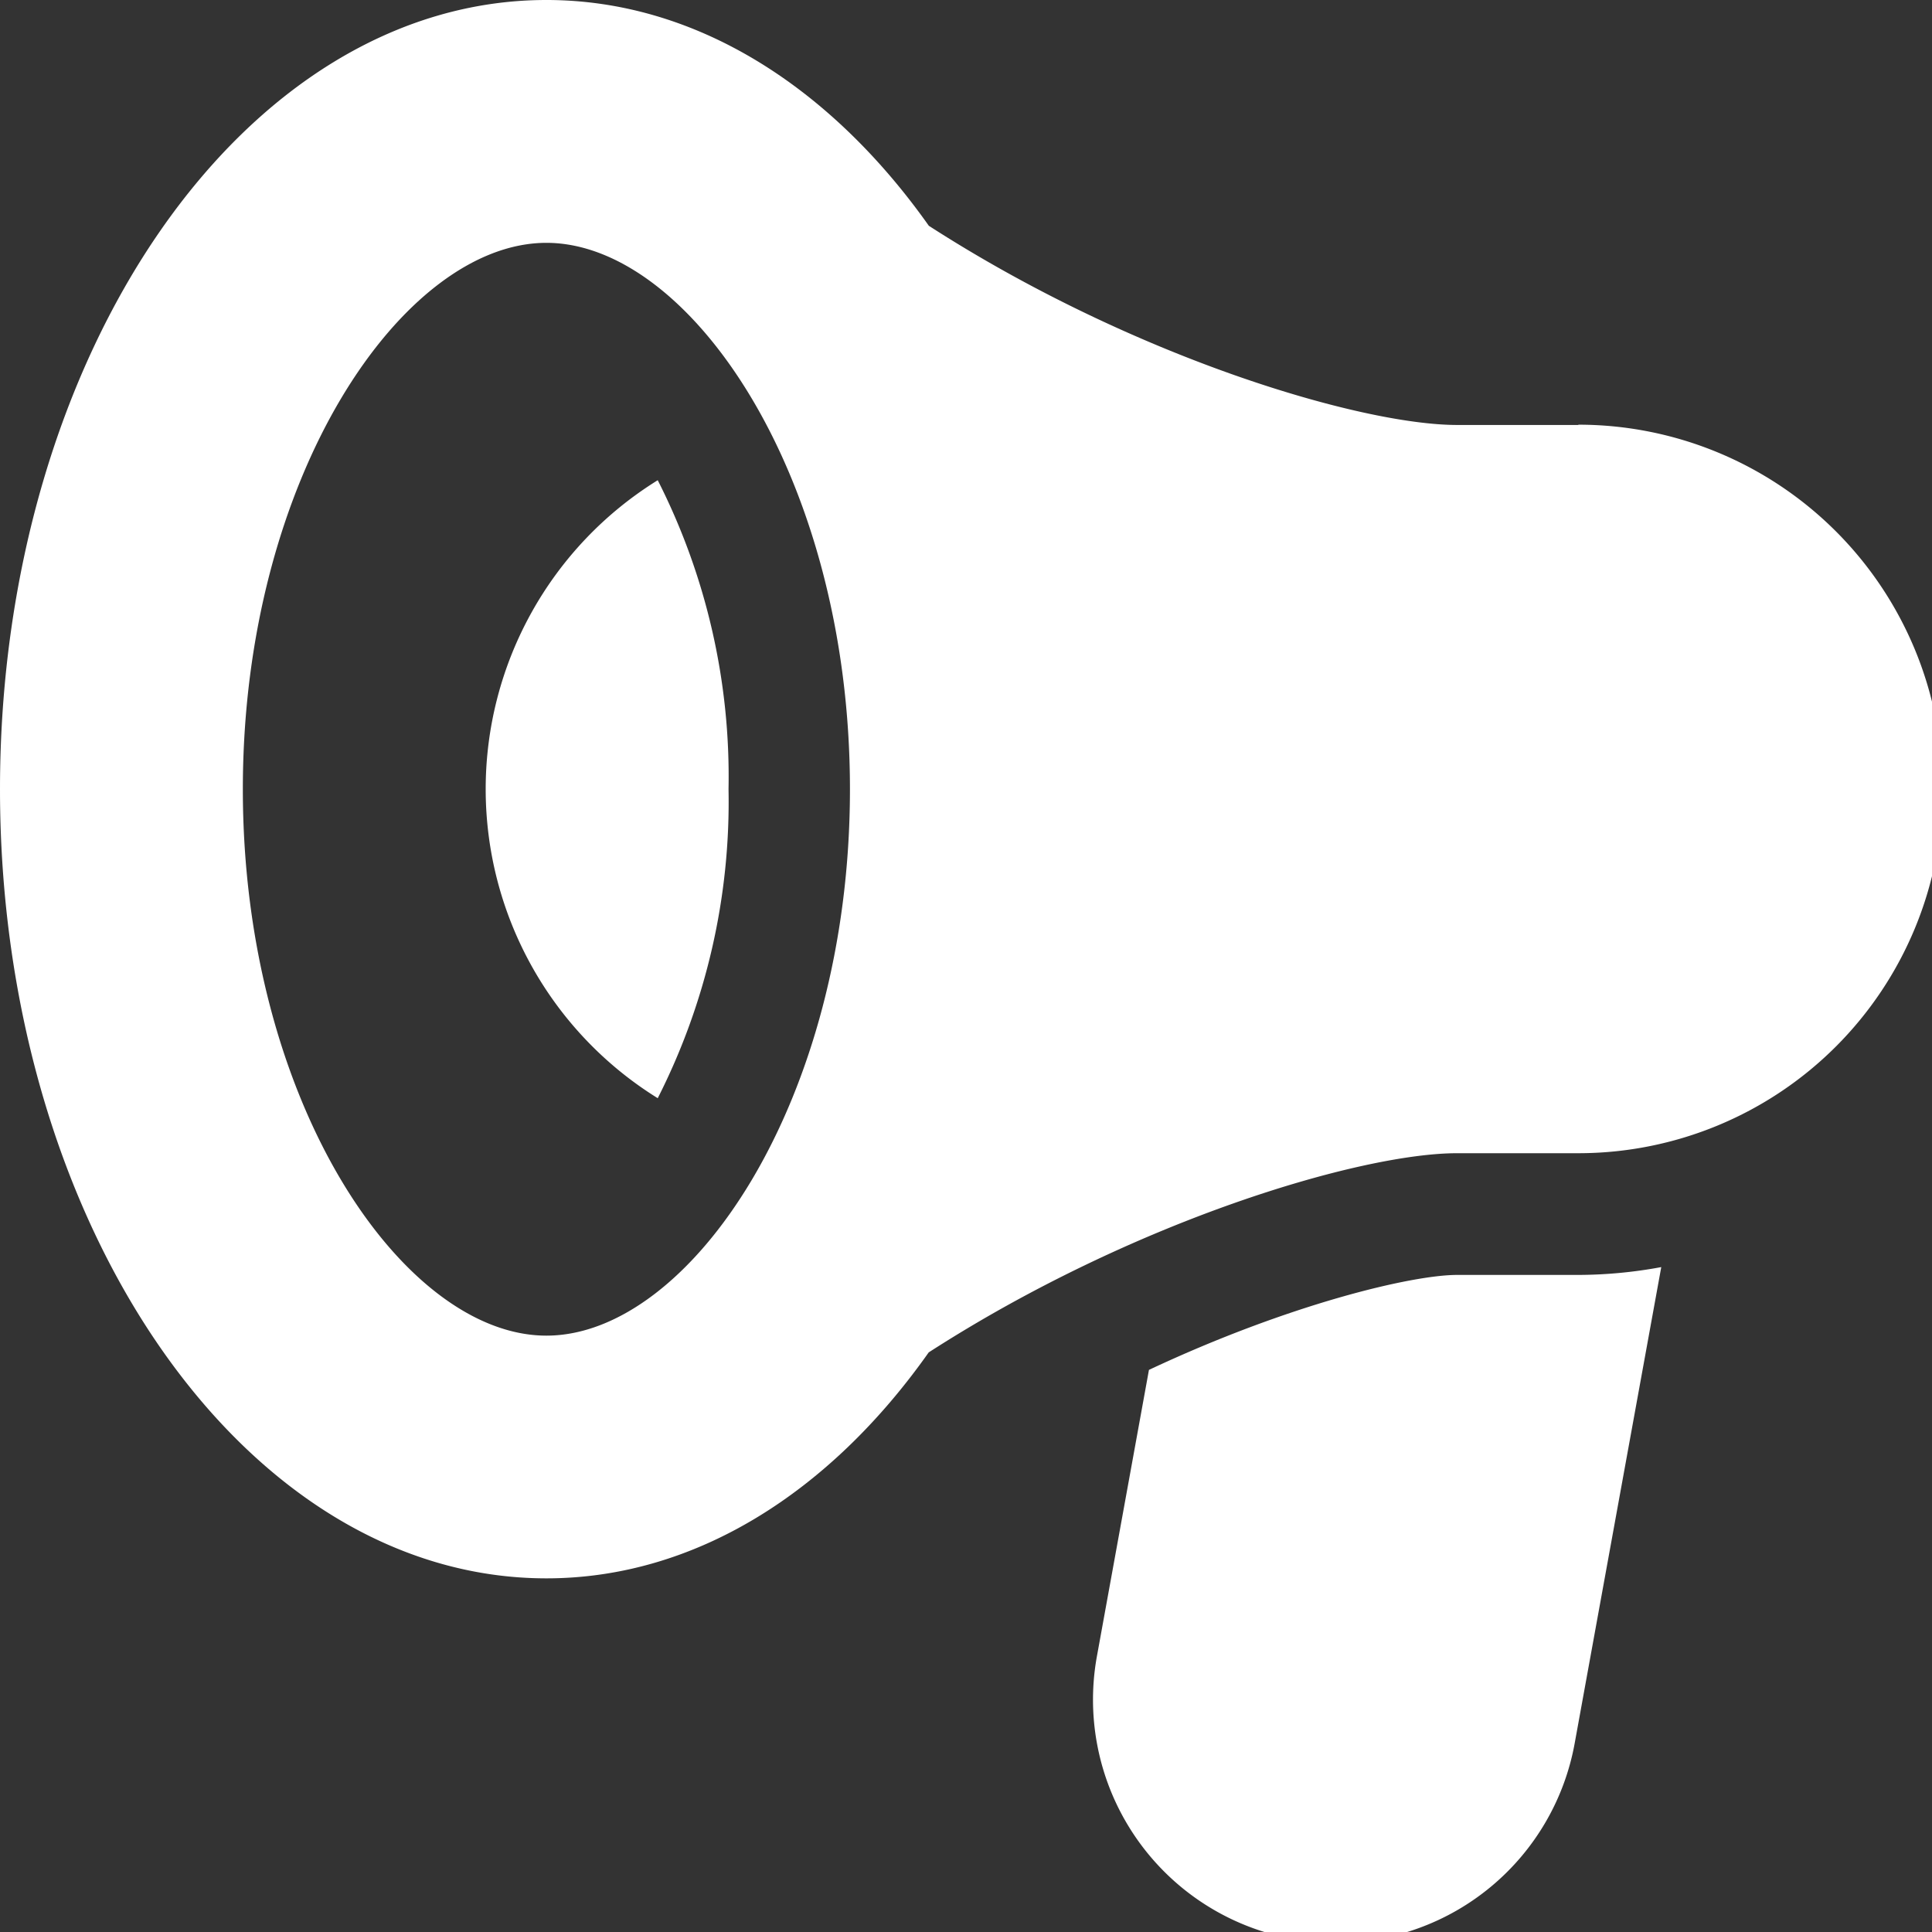 <svg xmlns="http://www.w3.org/2000/svg" width="59" height="59" data-name="Grupo 1738"><rect width="100%" height="100%" fill="#333333" stroke="none"/><g clip-path="url(#a)" data-name="Grupo 1737"><path fill="#fff" d="M14.832 24.1a11.109 11.109 0 0 0 5.254 9.437 19.991 19.991 0 0 0 2.162-9.437 19.979 19.979 0 0 0-2.162-9.435 11.1 11.1 0 0 0-5.254 9.435m25.956 35.228a7.415 7.415 0 0 0 7.3-6.09l2.644-14.543a14.047 14.047 0 0 1-2.525.239H44.5c-1.391 0-5.154.9-9.413 2.9l-1.591 8.756a7.424 7.424 0 0 0 7.3 8.74Zm7.412-46.35h-3.7c-2.933 0-9.882-2.052-16.135-6.083C25.35 2.634 21.232 0 16.686 0 7.47 0 0 10.79 0 24.1s7.47 24.1 16.686 24.1c4.546 0 8.664-2.634 11.675-6.9 6.254-4.031 13.2-6.083 16.135-6.083H48.2a11.124 11.124 0 0 0 0-22.248M16.686 40.788c-4.376 0-9.27-7.138-9.27-16.686s4.894-16.686 9.27-16.686 9.27 7.136 9.27 16.686-4.894 16.686-9.27 16.686" data-name="Caminho 10884"></path></g></svg>